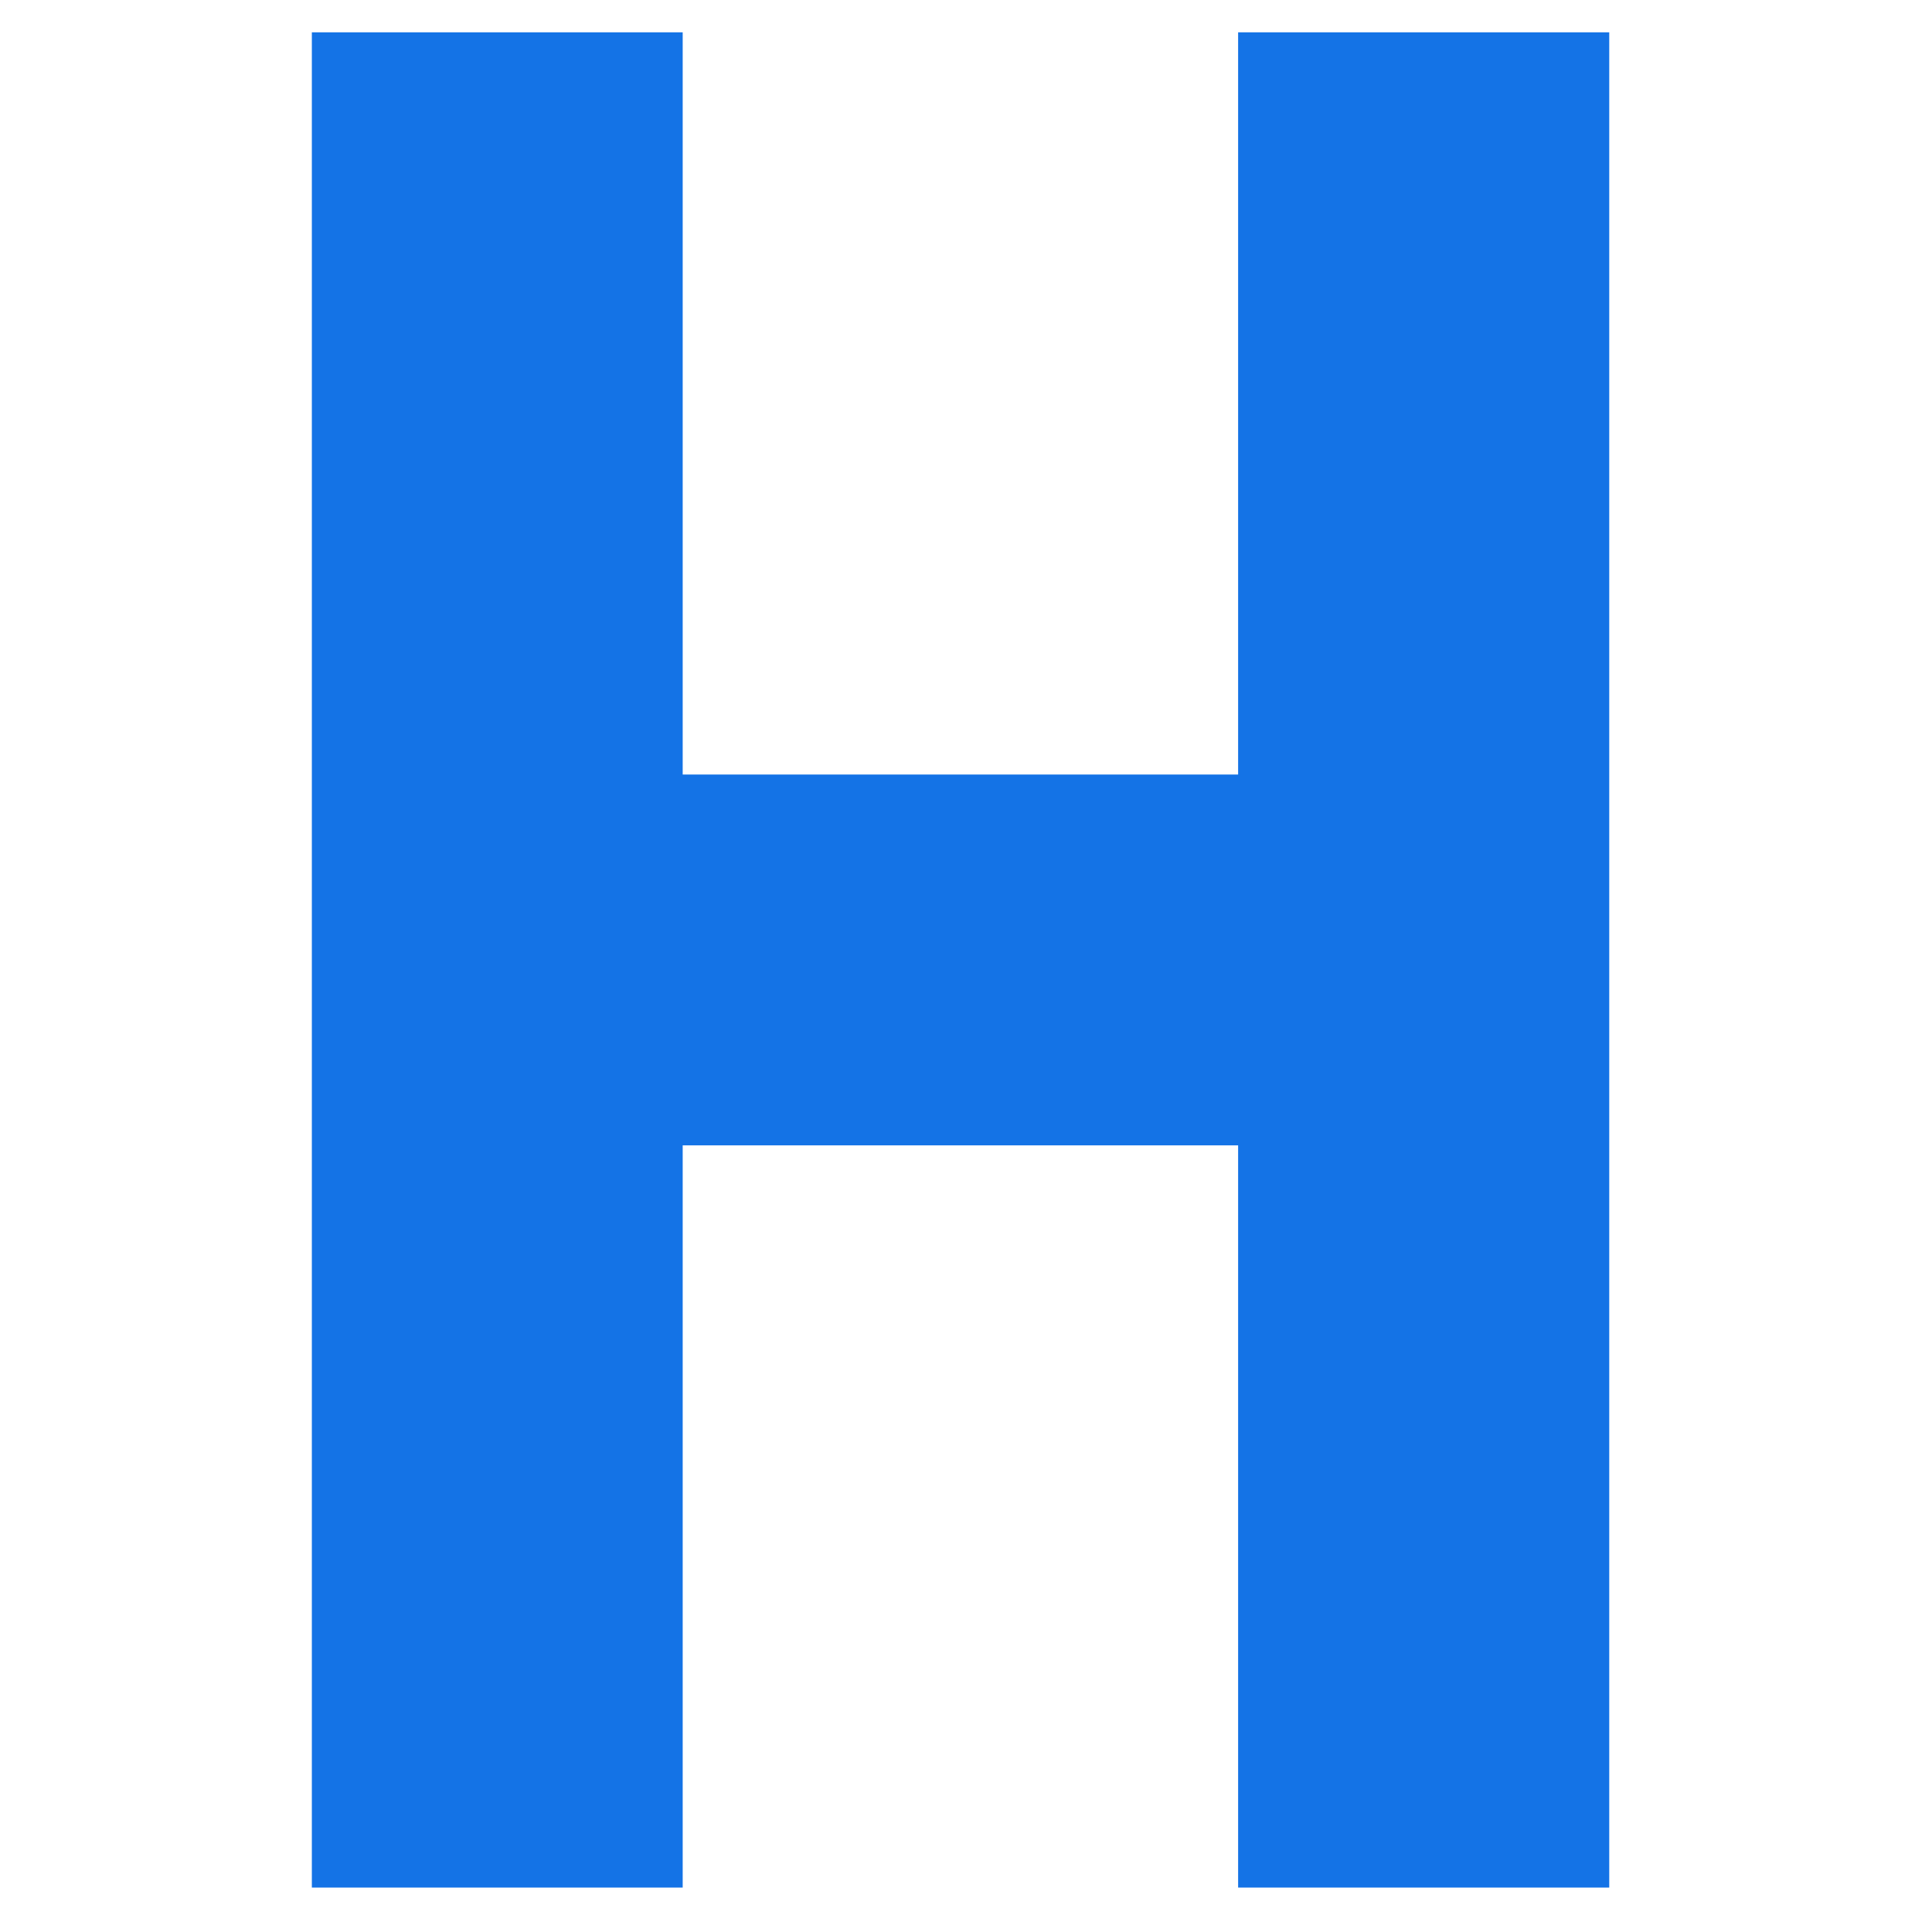 <svg xmlns="http://www.w3.org/2000/svg" xmlns:xlink="http://www.w3.org/1999/xlink" width="150" zoomAndPan="magnify" viewBox="0 0 112.5 112.5" height="150" preserveAspectRatio="xMidYMid meet" version="1.0"><defs><g/><clipPath id="d39ad7d68f"><path d="M 5 0 L 109 0 L 109 112.004 L 5 112.004 Z M 5 0 " clip-rule="nonzero"/></clipPath><clipPath id="8766a399eb"><rect x="0" width="104" y="0" height="113"/></clipPath></defs><g clip-path="url(#d39ad7d68f)"><g transform="matrix(1, 0, 0, 1, 5, -0)"><g clip-path="url(#8766a399eb)"><g fill="#1473e6" fill-opacity="1"><g transform="translate(1.065, 109.913)"><g><path d="M 87.641 0 L 66.031 0 L 66.031 -43.219 L 33.688 -43.219 L 33.688 0 L 12.094 0 L 12.094 -108.031 L 33.688 -108.031 L 33.688 -64.812 L 66.031 -64.812 L 66.031 -108.031 L 87.641 -108.031 Z M 87.641 0 "/></g></g></g></g></g></g></svg>